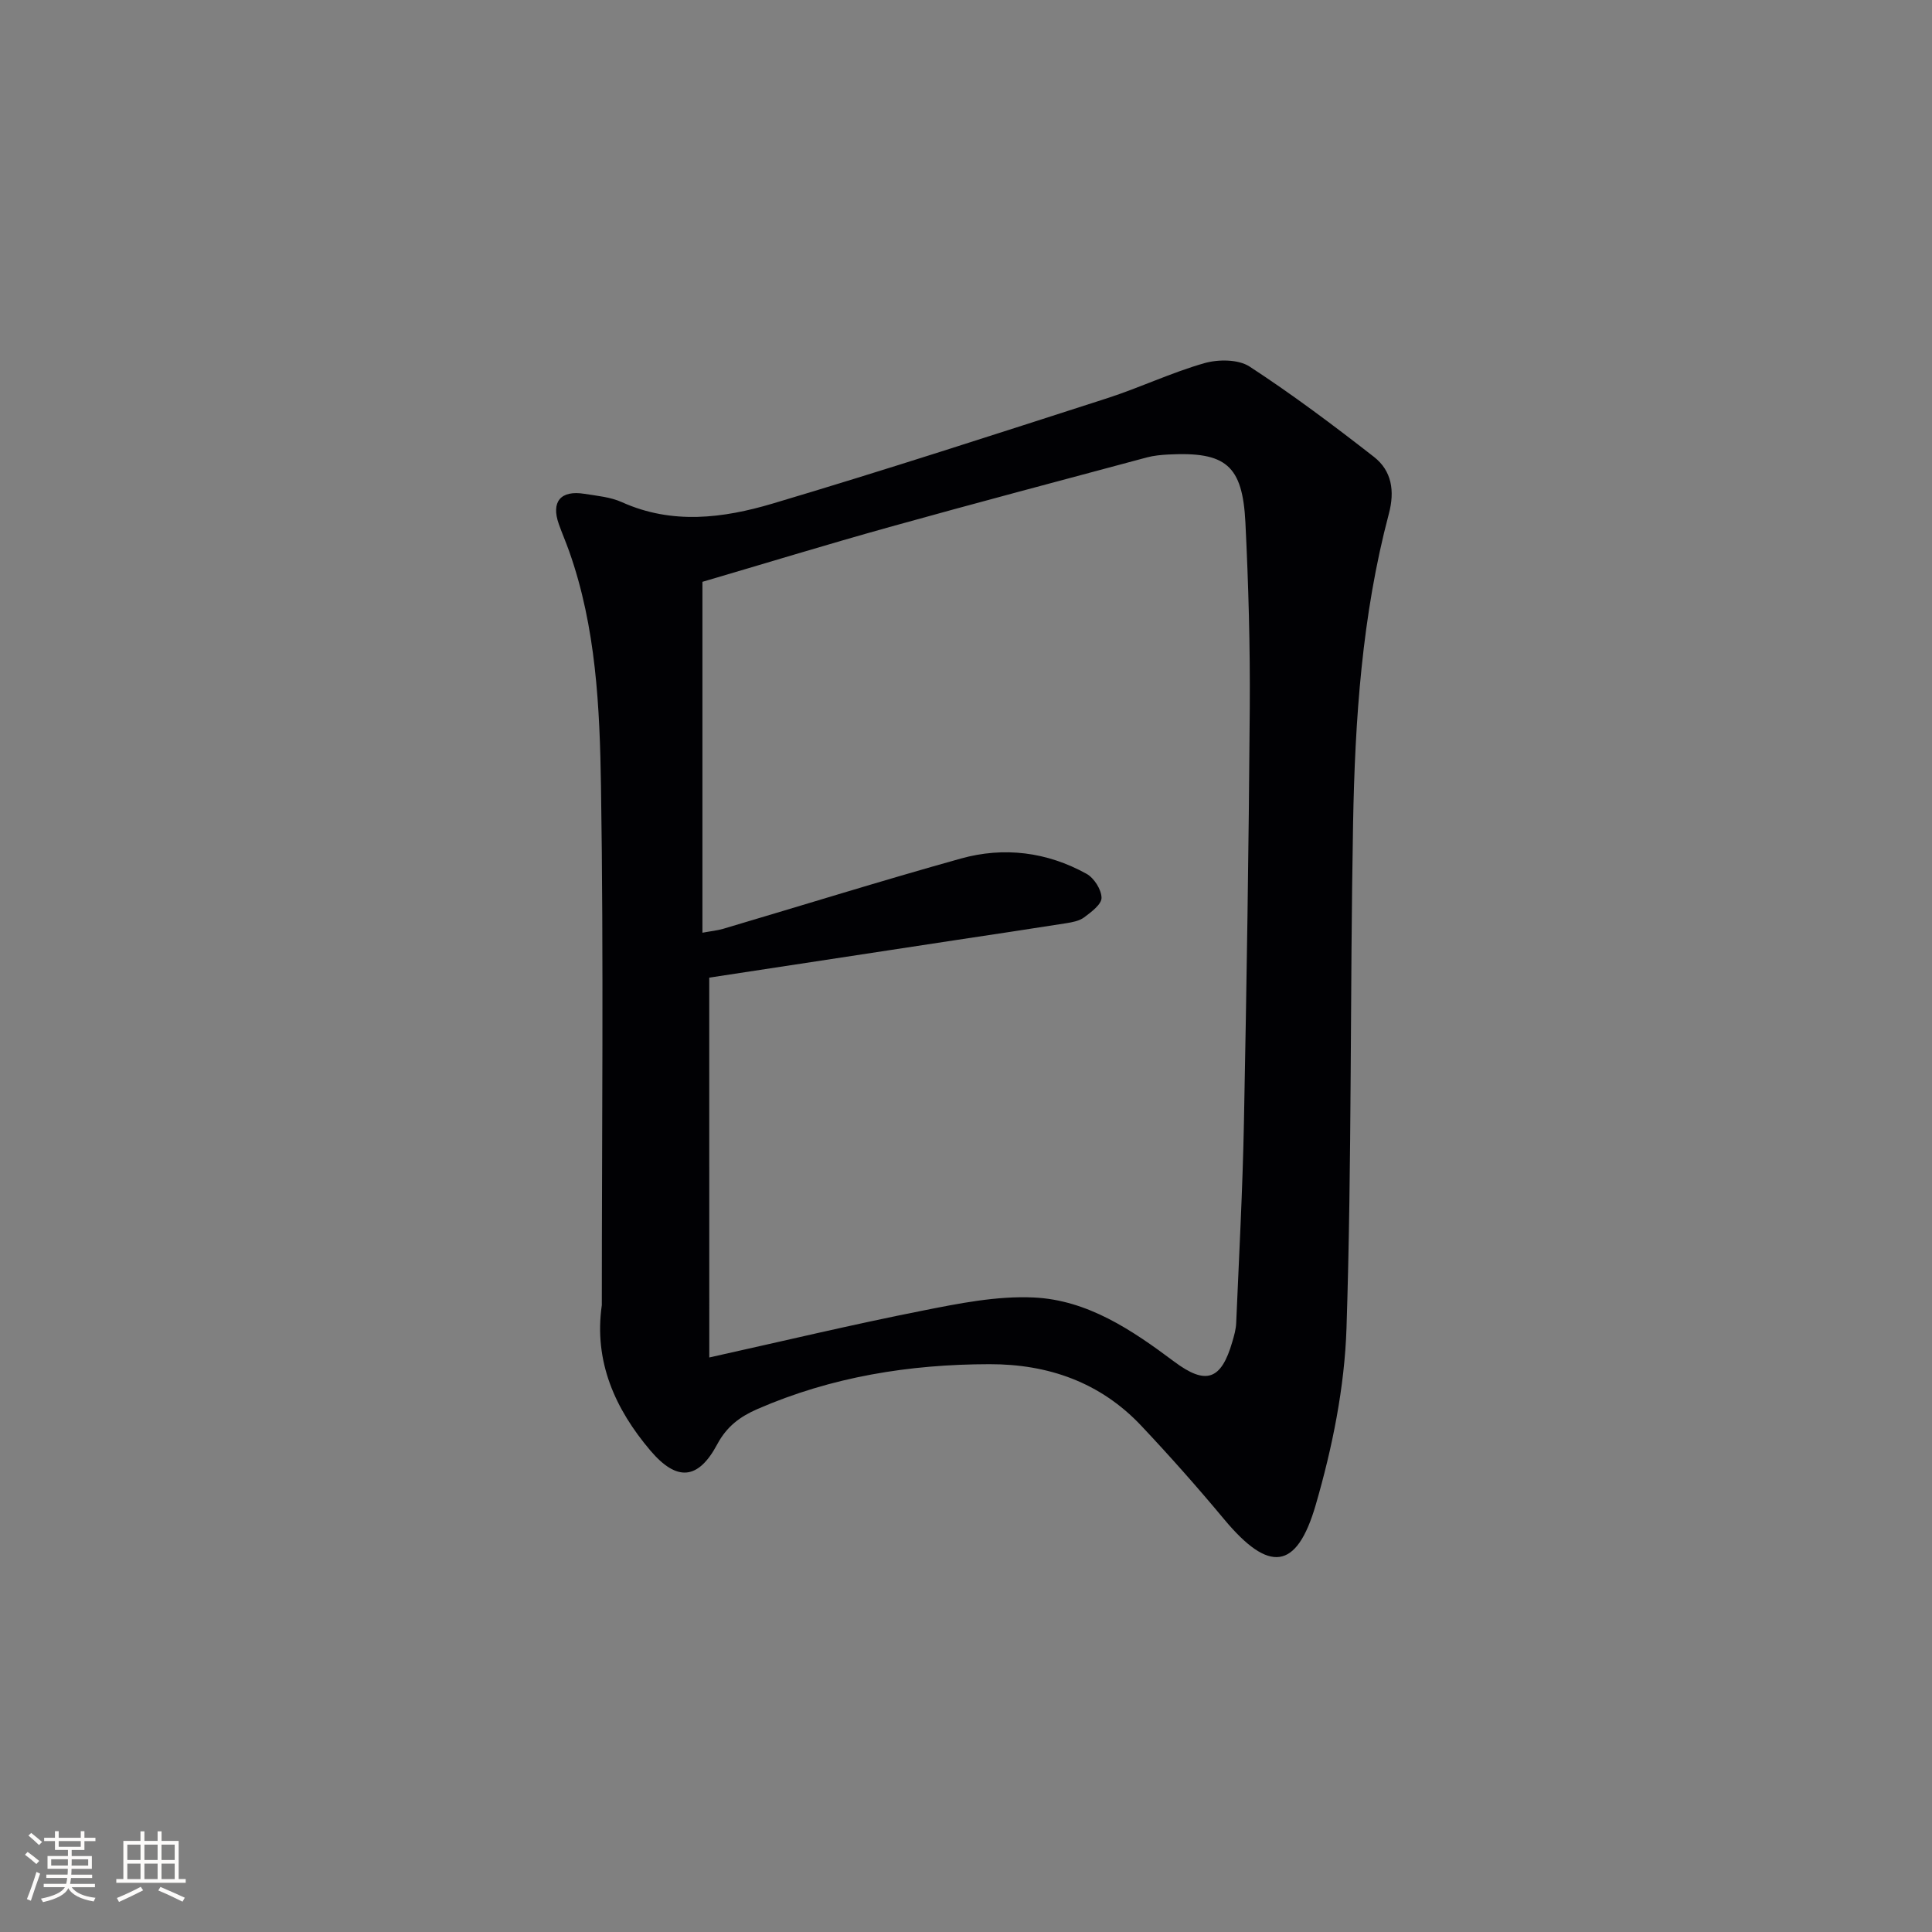 <svg enable-background="new 0 0 400 400" viewBox="0 0 400 400" xmlns="http://www.w3.org/2000/svg"><rect x="0" y="0" width="400" height="400" fill="#808080" stroke="none"/><path d="m124.6 270.21c0-35.8.39-71.61-.17-107.4-.26-16.39-1.01-32.93-6.6-48.7-.67-1.88-1.46-3.71-2.13-5.59-1.65-4.65.37-7.07 5.3-6.28 2.62.42 5.39.66 7.76 1.73 10.4 4.69 20.98 3.33 31.2.29 23.2-6.9 46.22-14.39 69.26-21.81 6.79-2.19 13.29-5.31 20.13-7.26 2.88-.82 7.02-.82 9.36.7 8.88 5.79 17.39 12.18 25.75 18.7 3.7 2.89 4.34 7.07 3.09 11.77-5.57 21.03-7.02 42.6-7.41 64.2-.64 34.79-.24 69.62-1.36 104.39-.4 12.28-2.93 24.76-6.37 36.61-3.96 13.66-9.72 14.07-18.93 3.03-5.53-6.64-11.27-13.12-17.2-19.41-8.47-8.99-19.26-12.76-31.41-12.74-16.6.02-32.71 2.61-48.06 9.29-3.62 1.58-6.33 3.6-8.3 7.27-3.94 7.38-8.34 7.8-13.84 1.34-7.31-8.61-11.75-18.44-10.07-30.13zm22.25 10.84c15.27-3.39 29.62-6.82 44.08-9.68 7.59-1.51 15.43-3.09 23.07-2.74 11.14.51 20.34 6.72 29.09 13.27 6.59 4.93 9.75 3.85 12.05-4.1.37-1.27.75-2.58.8-3.89.59-13.78 1.33-27.56 1.6-41.35.56-28.64 1.01-57.28 1.21-85.92.09-12.81-.27-25.64-.9-38.43-.59-11.91-4.06-14.72-15.95-14.11-1.49.08-3.01.22-4.44.6-17.78 4.77-35.58 9.48-53.31 14.42-13.05 3.64-26.01 7.61-38.72 11.34v72.65c1.76-.33 3.07-.45 4.3-.81 16.39-4.85 32.71-9.94 49.18-14.54 8.95-2.5 17.86-1.38 26.04 3.15 1.56.86 3.09 3.26 3.11 4.97.02 1.36-2.13 2.95-3.6 4.05-1 .75-2.46 1.01-3.76 1.22-7.7 1.22-15.41 2.36-23.12 3.53-16.99 2.58-33.97 5.17-50.74 7.73.01 25.31.01 51.84.01 78.64z" fill="#010104"/><g fill="#fcfbfa"><path d="m5.17 384 .55-.58c.85.61 1.65 1.24 2.4 1.87l-.59.64c-.83-.73-1.62-1.38-2.36-1.93m1.22 9.53-.82-.34c.71-1.76 1.37-3.64 1.98-5.63.24.13.5.25.76.36-.6 1.67-1.24 3.54-1.92 5.61m-.5-13.5.57-.54c.56.44 1.31 1.06 2.26 1.87l-.64.64c-.68-.66-1.41-1.32-2.19-1.97m3.25.46h2.24v-1.36h.77v1.36h4.57v-1.36h.76v1.36h2.28v.69h-2.28v1.84h-2.64v1.26h4.18v2.64h-4.21c0 .45-.02.86-.05 1.21h4.32v.69h-4.38c-.04.34-.1.75-.19 1.22h5.15v.69h-4.82c.87 1.19 2.51 1.92 4.93 2.19-.17.31-.3.57-.37.76-2.77-.49-4.52-1.41-5.26-2.76-.56 1.26-2.3 2.23-5.24 2.9-.12-.25-.26-.48-.43-.72 2.73-.55 4.38-1.34 4.96-2.38h-4.38v-.69h4.65c.1-.38.17-.79.21-1.22h-4.32v-.69h4.4c.03-.34.05-.75.05-1.21h-4.2v-2.64h4.23v-1.26h-2.69v-1.84h-2.24zm1.46 4.46v1.29h3.45c.01-.4.02-.57.01-.53v-.32-.45h-3.46zm1.55-2.59h4.57v-1.19h-4.57zm6.11 2.59h-3.42v.77c-.01.19-.01.37-.02.53h3.44z"/><path d="m32.63 379.16h.82v1.98h3.54v7.89h1.46v.78h-14.37v-.78h1.46v-7.89h3.54v-1.98h.82v1.98h2.73zm-3.49 11.48.5.73c-1.61.82-3.28 1.63-5 2.41-.13-.27-.28-.55-.44-.82 1.75-.72 3.4-1.49 4.94-2.32m-2.78-5.55h2.73v-3.18h-2.73zm0 3.95h2.73v-3.2h-2.73zm3.54-3.95h2.73v-3.18h-2.73zm0 3.95h2.73v-3.2h-2.73zm7.89 4.68c-1.84-.92-3.51-1.7-5.02-2.32l.45-.73c1.89.8 3.57 1.55 5.04 2.23zm-1.62-11.81h-2.73v3.18h2.73zm-2.73 7.13h2.73v-3.2h-2.73z"/></g></svg>